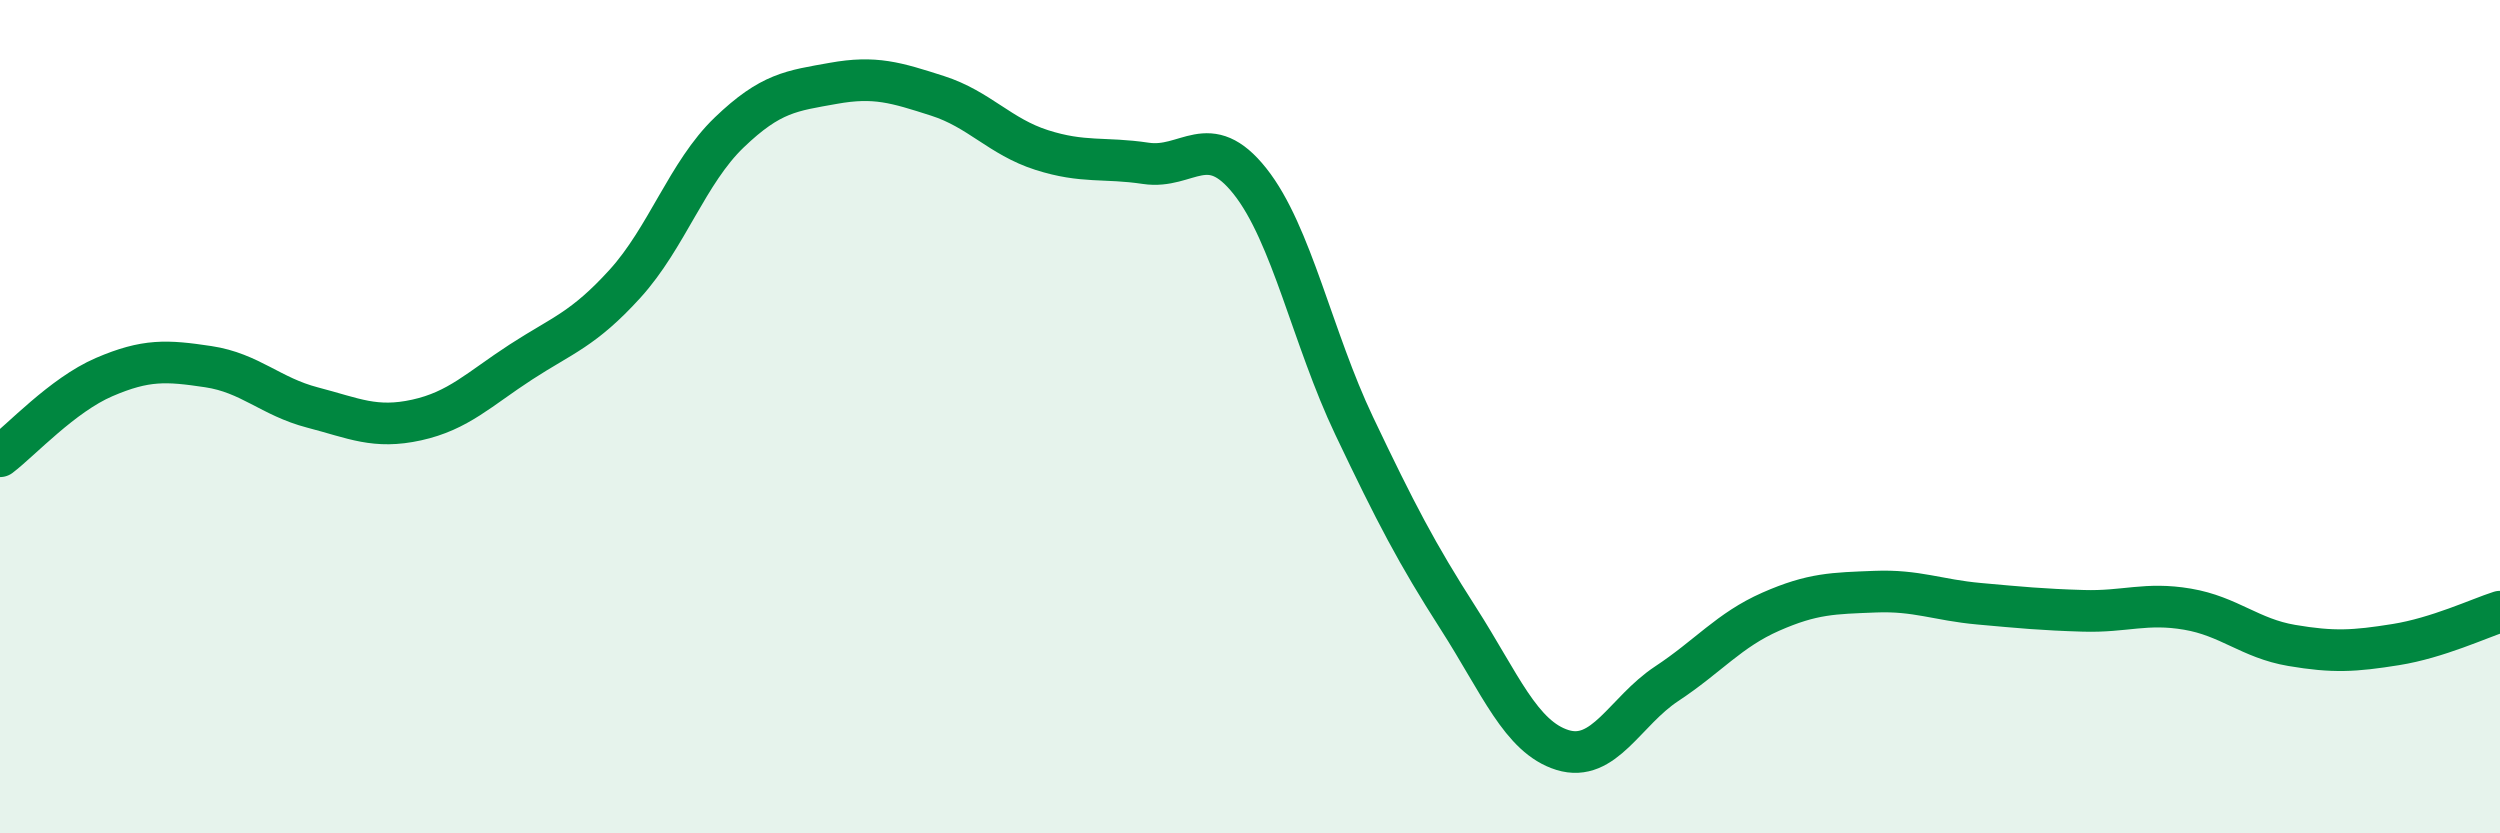 
    <svg width="60" height="20" viewBox="0 0 60 20" xmlns="http://www.w3.org/2000/svg">
      <path
        d="M 0,10.95 C 0.5,10.57 1.5,9.48 2.5,9.05 C 3.5,8.62 4,8.65 5,8.8 C 6,8.95 6.5,9.52 7.5,9.78 C 8.5,10.04 9,10.3 10,10.08 C 11,9.86 11.5,9.34 12.5,8.69 C 13.5,8.04 14,7.91 15,6.81 C 16,5.71 16.5,4.14 17.5,3.18 C 18.5,2.22 19,2.18 20,2 C 21,1.82 21.5,1.98 22.5,2.3 C 23.5,2.62 24,3.28 25,3.6 C 26,3.92 26.5,3.77 27.5,3.92 C 28.5,4.07 29,3.09 30,4.35 C 31,5.61 31.5,8.12 32.5,10.22 C 33.5,12.32 34,13.28 35,14.84 C 36,16.4 36.5,17.69 37.5,18 C 38.5,18.31 39,17.07 40,16.41 C 41,15.75 41.5,15.12 42.5,14.68 C 43.5,14.24 44,14.24 45,14.2 C 46,14.16 46.5,14.4 47.5,14.49 C 48.5,14.58 49,14.63 50,14.66 C 51,14.69 51.5,14.45 52.5,14.62 C 53.5,14.79 54,15.32 55,15.49 C 56,15.66 56.5,15.63 57.5,15.47 C 58.5,15.31 59.5,14.84 60,14.68L60 20L0 20Z"
        fill="#008740"
        opacity="0.1"
        stroke-linecap="round"
        stroke-linejoin="round"
      />
      <path
        d="M 0,10.95 C 0.5,10.57 1.5,9.48 2.5,9.05 C 3.5,8.62 4,8.65 5,8.8 C 6,8.95 6.5,9.52 7.5,9.78 C 8.5,10.04 9,10.3 10,10.08 C 11,9.86 11.5,9.34 12.5,8.69 C 13.5,8.04 14,7.91 15,6.81 C 16,5.71 16.5,4.14 17.5,3.18 C 18.5,2.22 19,2.18 20,2 C 21,1.82 21.5,1.98 22.5,2.3 C 23.5,2.62 24,3.28 25,3.6 C 26,3.92 26.5,3.77 27.5,3.92 C 28.5,4.07 29,3.09 30,4.35 C 31,5.61 31.5,8.12 32.5,10.22 C 33.5,12.32 34,13.28 35,14.84 C 36,16.4 36.5,17.69 37.5,18 C 38.5,18.31 39,17.07 40,16.41 C 41,15.75 41.5,15.12 42.5,14.68 C 43.5,14.24 44,14.24 45,14.2 C 46,14.16 46.5,14.4 47.5,14.49 C 48.5,14.58 49,14.63 50,14.66 C 51,14.69 51.5,14.45 52.5,14.62 C 53.5,14.79 54,15.32 55,15.49 C 56,15.66 56.5,15.63 57.5,15.47 C 58.5,15.31 59.5,14.84 60,14.68"
        stroke="#008740"
        stroke-width="1"
        fill="none"
        stroke-linecap="round"
        stroke-linejoin="round"
      />
    </svg>
  